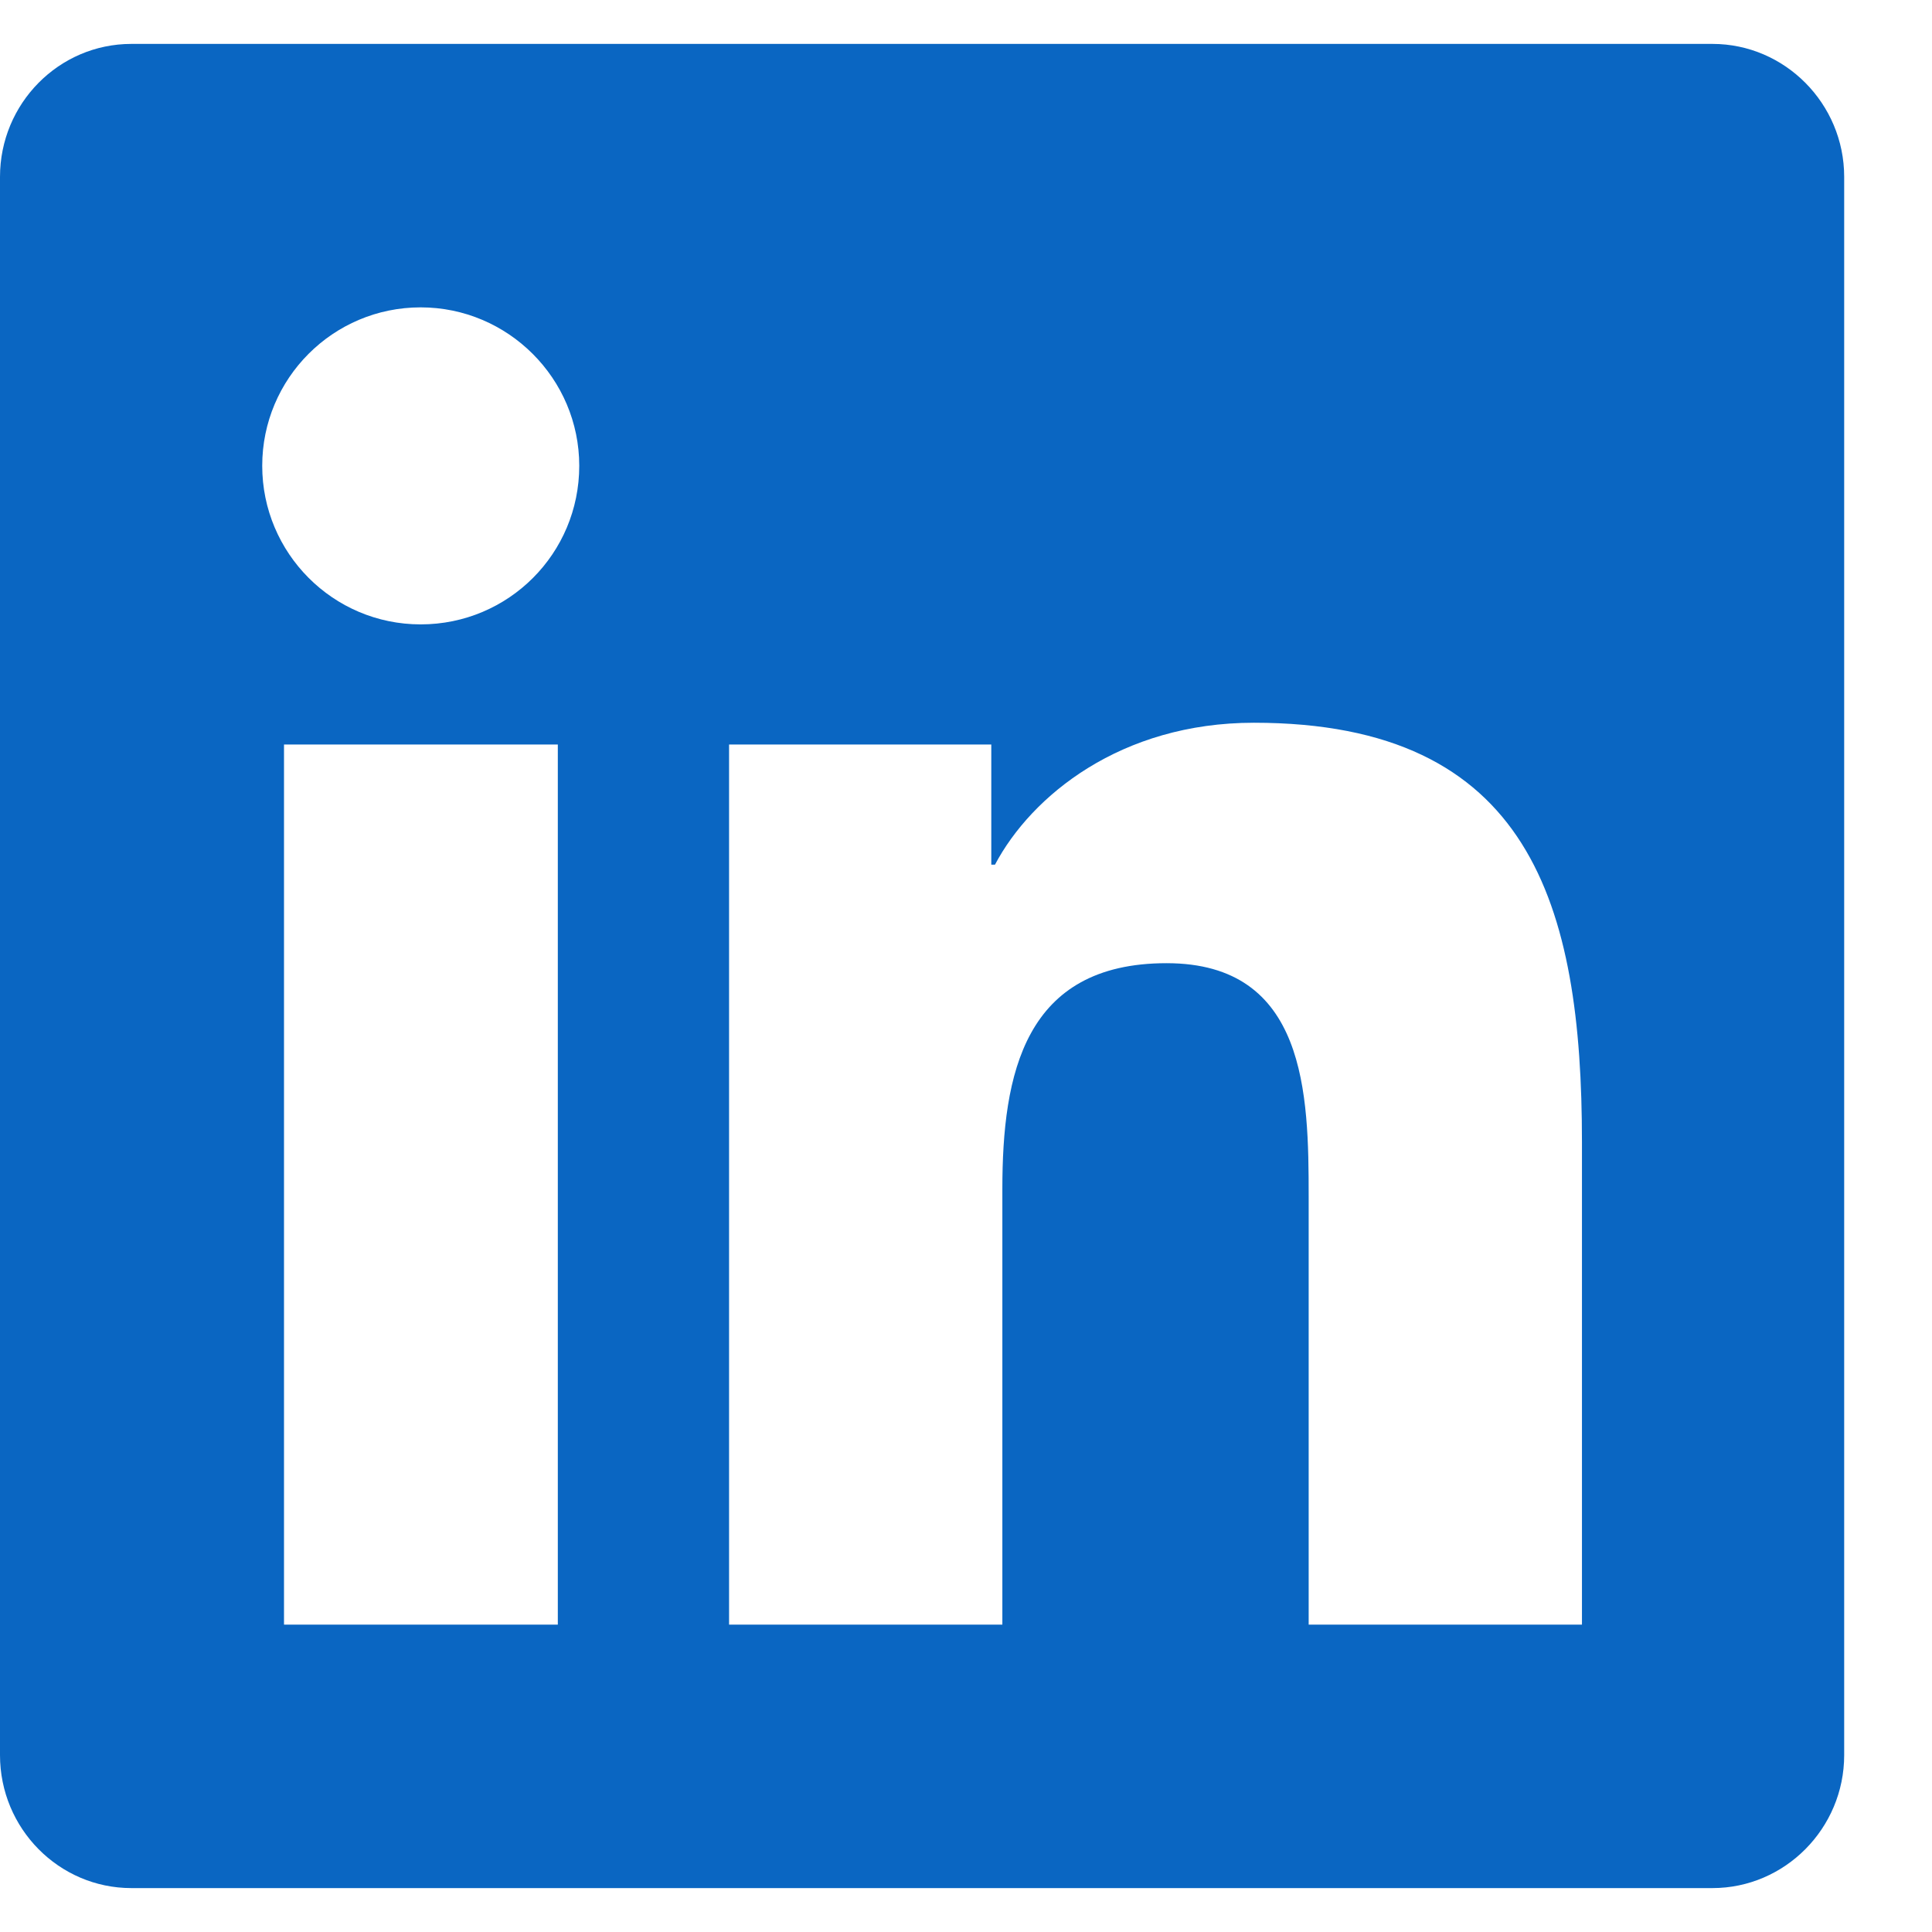 <svg width="11" height="11" viewBox="0 0 11 11" fill="none" xmlns="http://www.w3.org/2000/svg">
<path d="M9.75 0.25H0.748C0.335 0.25 0 0.59 0 1.007V9.993C0 10.41 0.335 10.75 0.748 10.75H9.75C10.162 10.75 10.5 10.41 10.5 9.993V1.007C10.5 0.59 10.162 0.25 9.75 0.25ZM3.173 9.25H1.617V4.239H3.176V9.25H3.173ZM2.395 3.555C1.896 3.555 1.493 3.149 1.493 2.652C1.493 2.155 1.896 1.75 2.395 1.75C2.892 1.75 3.298 2.155 3.298 2.652C3.298 3.152 2.895 3.555 2.395 3.555ZM9.007 9.25H7.451V6.812C7.451 6.231 7.439 5.484 6.642 5.484C5.831 5.484 5.707 6.116 5.707 6.77V9.25H4.151V4.239H5.644V4.923H5.665C5.873 4.53 6.382 4.115 7.139 4.115C8.714 4.115 9.007 5.153 9.007 6.503V9.25Z" fill="#0A66C2"/>
</svg>
